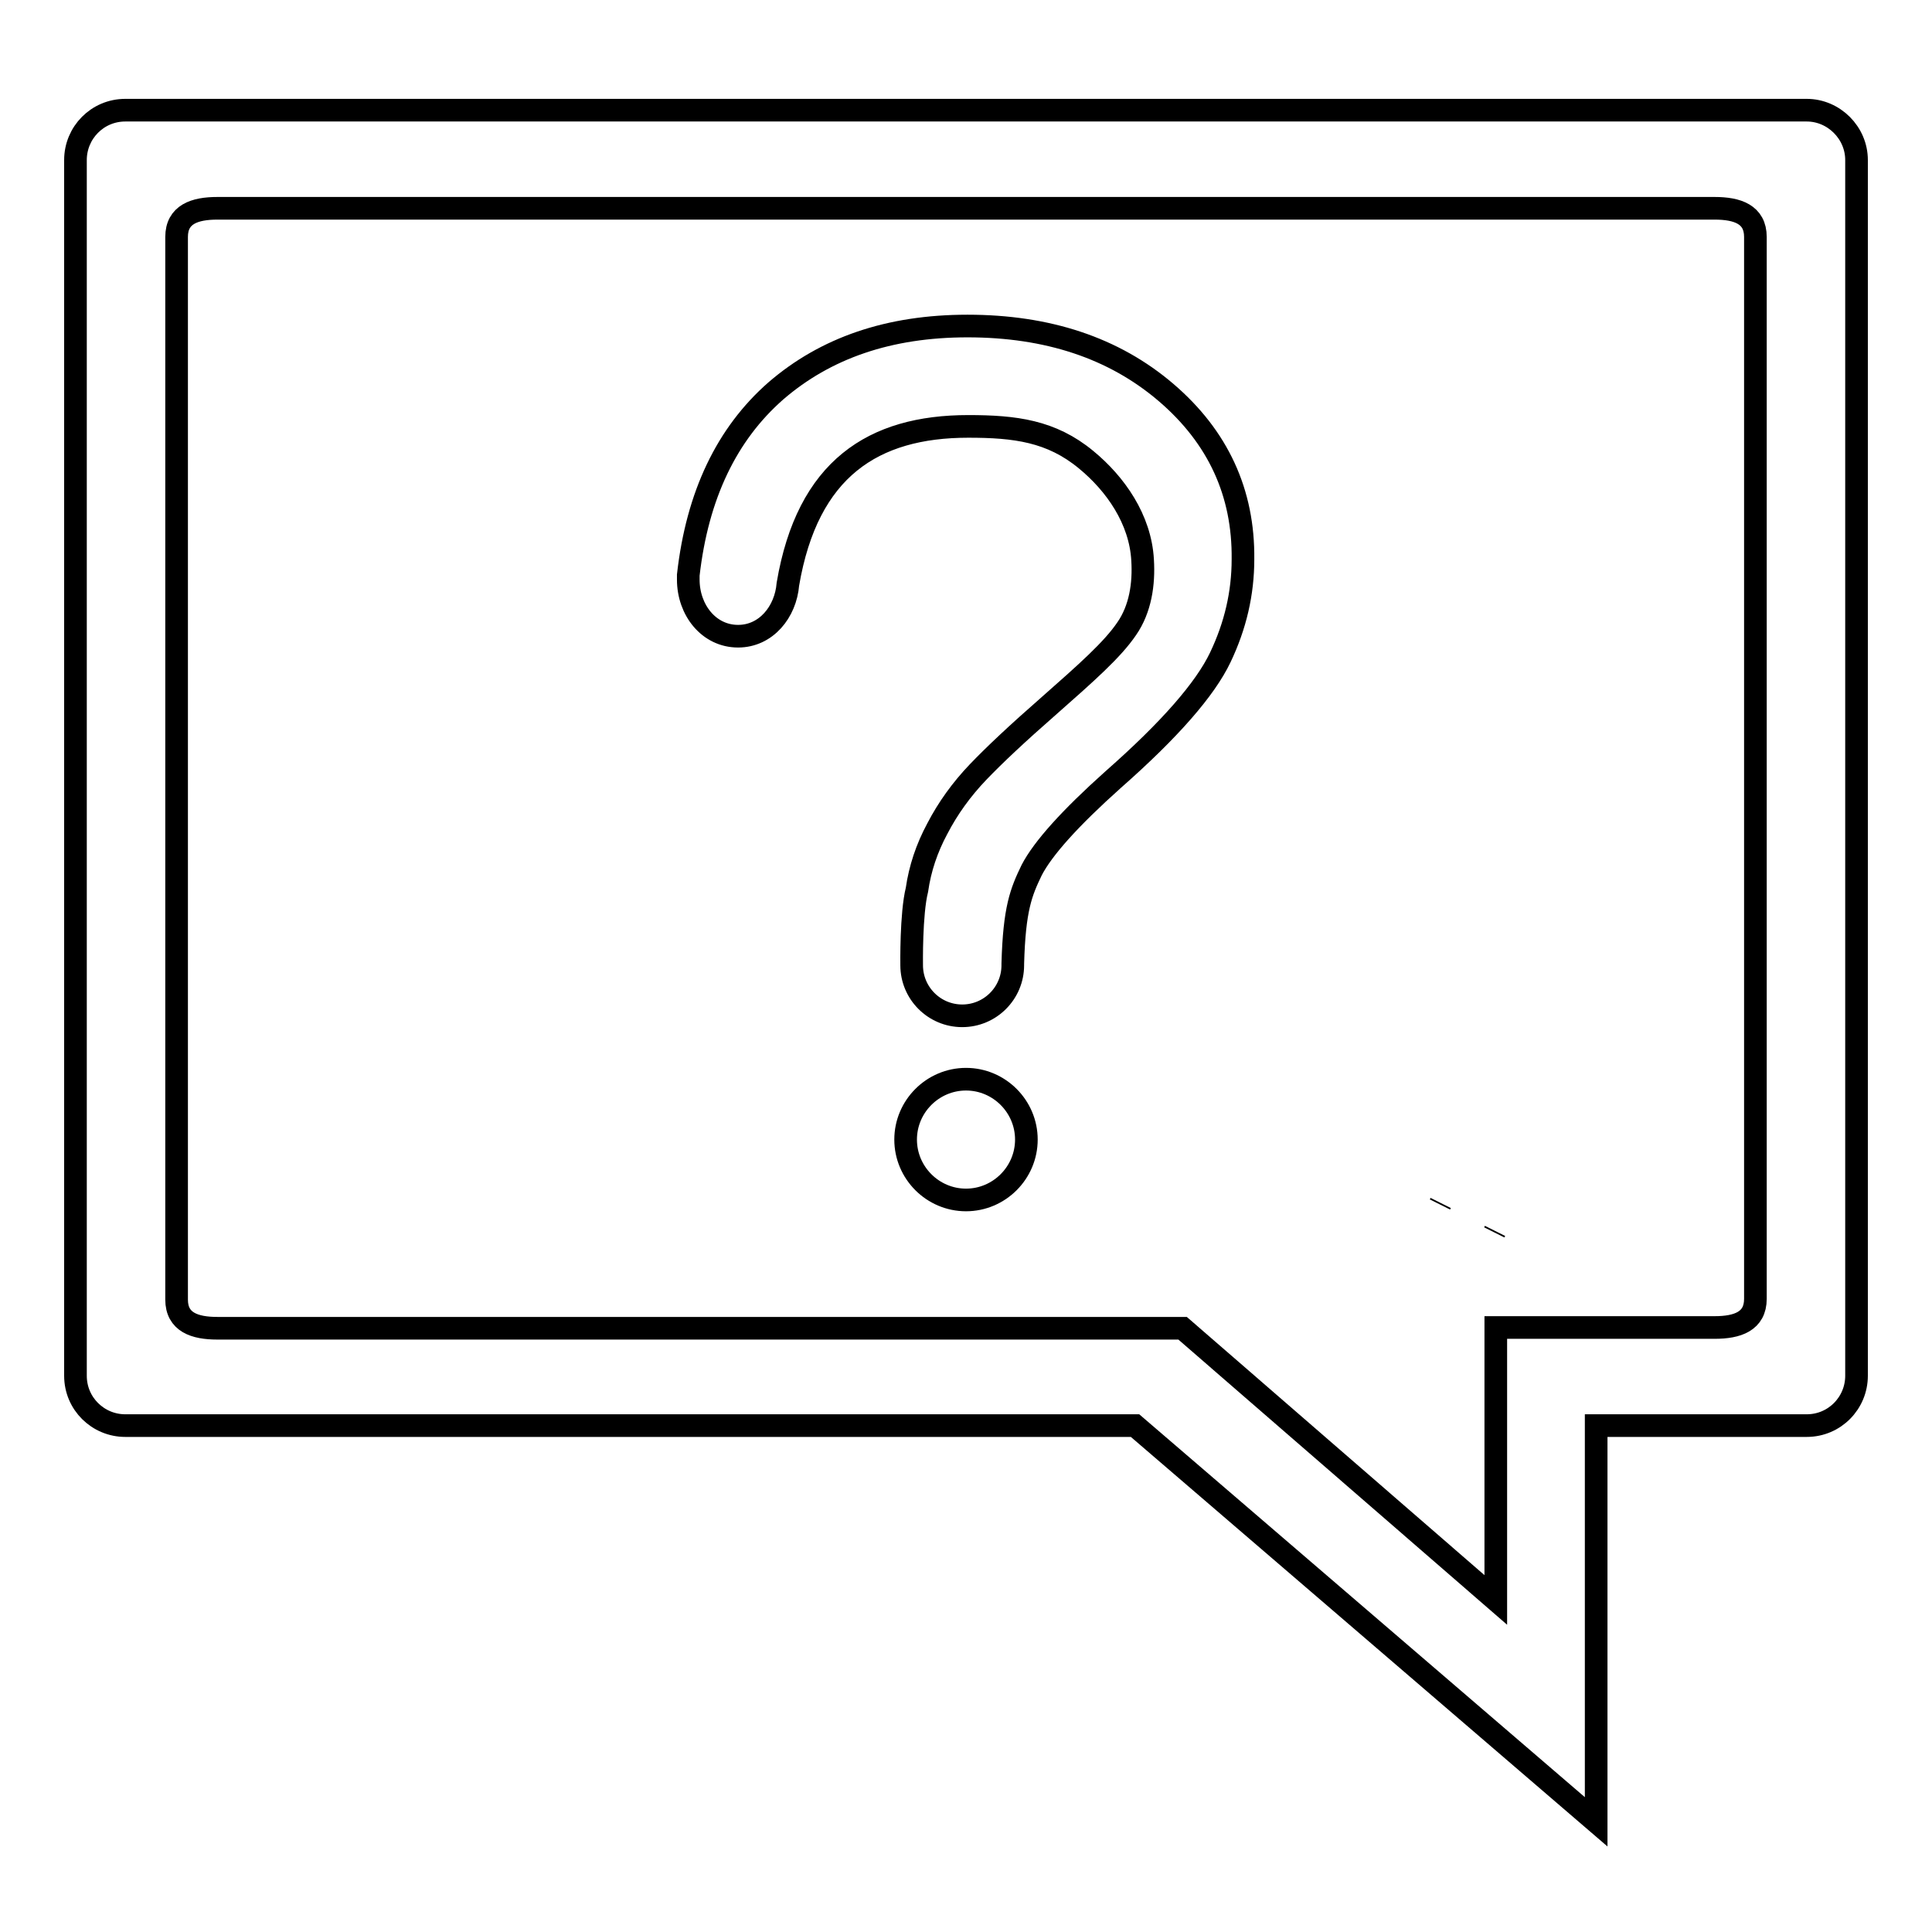 <?xml version="1.0" encoding="utf-8"?>
<!-- Svg Vector Icons : http://www.onlinewebfonts.com/icon -->
<!DOCTYPE svg PUBLIC "-//W3C//DTD SVG 1.1//EN" "http://www.w3.org/Graphics/SVG/1.1/DTD/svg11.dtd">
<svg version="1.1" xmlns="http://www.w3.org/2000/svg" xmlns:xlink="http://www.w3.org/1999/xlink" x="0px" y="0px" viewBox="0 0 256 256" enable-background="new 0 0 256 256" xml:space="preserve">
<g><g><path stroke-width="3" fill-opacity="0" stroke="#000000"  d="M198,163.3L198,163.3l0.1-0.2L198,163.3L198,163.3z"/><path stroke-width="3" fill-opacity="0" stroke="#000000"  d="M190.8,159.6L190.8,159.6l0.1-0.2L190.8,159.6L190.8,159.6z"/><path stroke-width="3" fill-opacity="0" stroke="#000000"  d="M154.5,52c-6.9-5.9-15.7-8.8-26.3-8.8c-10.4,0-18.8,2.9-25.4,8.6c-6.5,5.7-10.4,13.8-11.6,24.4c0,0,0,0.3,0,0.6c0,4,2.7,7.5,6.6,7.5c3.7,0,6.3-3.2,6.6-6.9c2.6-15.3,11.3-20.9,23.9-20.9c6.2,0,11,0.6,15.6,4.4c3.9,3.2,7.2,7.9,7.5,13.3c0.2,3.2-0.3,6.5-2.1,9.1c-1.9,2.8-5.3,5.8-10.4,10.3c-4,3.5-7.1,6.4-9.3,8.7c-2.2,2.3-4,4.8-5.4,7.5c-1.4,2.6-2.3,5.3-2.7,8.1c-0.8,3.2-0.7,9.9-0.7,10c0,0,0,0,0,0c0,3.7,3,6.7,6.7,6.7c3.7,0,6.7-3,6.7-6.7c0-0.1,0-0.1,0-0.2h0c0.2-7.3,1.1-9.5,2.5-12.4c1.5-2.9,5.1-6.9,10.8-12c7.5-6.6,12.2-12,14.2-16.2c2-4.2,3-8.5,3-13C164.8,65.3,161.4,57.9,154.5,52z"/><path stroke-width="3" fill-opacity="0" stroke="#000000"  d="M120,151c0,4.4,3.6,8,8,8c4.4,0,8-3.6,8-8c0-4.4-3.6-8-8-8C123.6,143,120,146.6,120,151L120,151z"/><path stroke-width="3" fill-opacity="0" stroke="#000000"  d="M239.4,14.6H16.6c-3.7,0-6.6,3-6.6,6.6v161.1c0,3.7,3,6.6,6.6,6.6h133.8l61.1,52.5l0-52.5h27.9c3.7,0,6.6-3,6.6-6.6V21.2C246,17.6,243,14.6,239.4,14.6z M232.6,172.1c0,3-2.4,3.8-5.4,3.8l-29,0v0.2l0,35.9l-41.5-36v0h0l0,0l0,0H28.8c-3,0-5.4-0.8-5.4-3.8V31.4c0-3,2.4-3.8,5.4-3.8h198.4c3,0,5.4,0.8,5.4,3.8V172.1L232.6,172.1z"/></g></g>
</svg>
